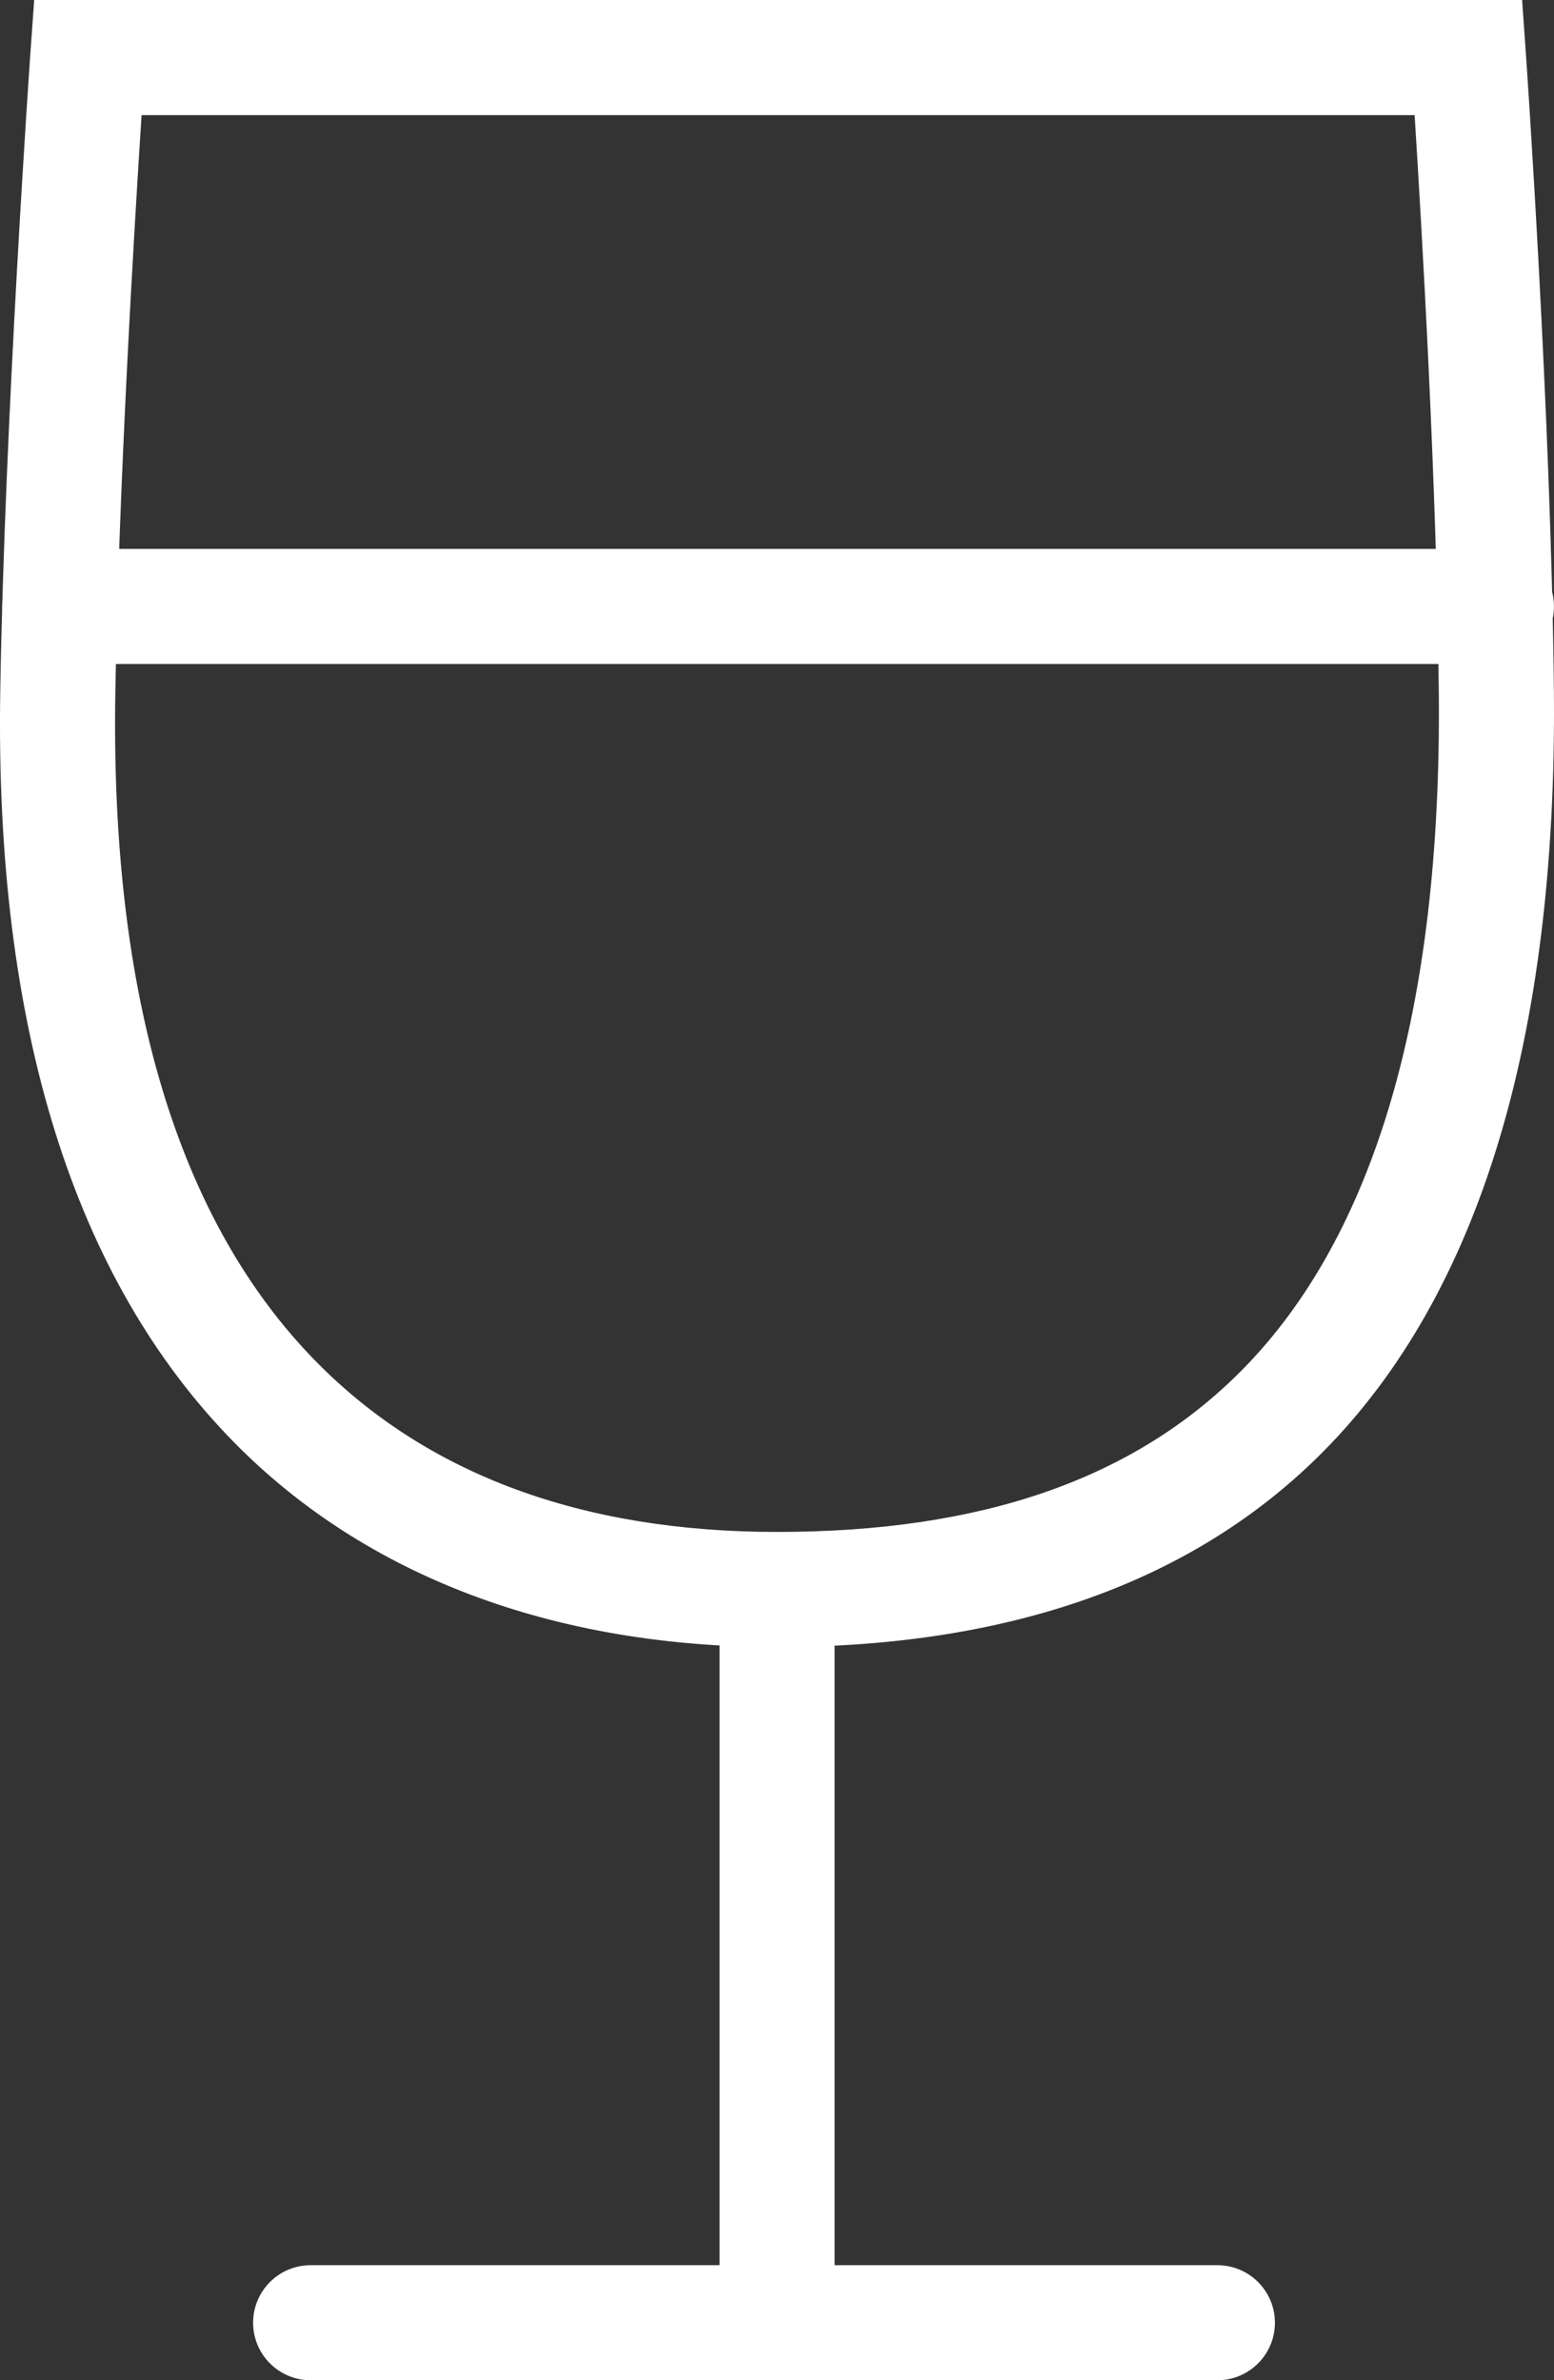 <?xml version="1.0" encoding="utf-8" standalone="no"?><svg xmlns="http://www.w3.org/2000/svg" xmlns:xlink="http://www.w3.org/1999/xlink" enable-background="new 50.12 1.765 97.952 150" fill="#000000" height="150px" id="Layer_1" version="1.1" viewBox="50.12 1.765 97.952 150" width="97.952px" x="0px" xml:space="preserve" y="0px">
<rect x="50.12" y="1.765" width="97.952" height="150" fill="#333333" stroke="none"/>
<g>
	<g>
		<g id="change1_1"><path d="M99.102,151.765c-2.003,0-3.628-1.622-3.628-3.624v-46.209c0-2.006,1.625-3.628,3.628-3.628    s3.625,1.622,3.625,3.628v46.209C102.728,150.143,101.105,151.765,99.102,151.765z" fill="#ffffff"/></g>
	</g>
	<g>
		<g id="change1_2"><path d="M126.853,151.765H69.7c-2.001,0-3.626-1.622-3.626-3.624c0-2.005,1.625-3.627,3.626-3.627h57.153    c2.003,0,3.628,1.622,3.628,3.627C130.48,150.143,128.855,151.765,126.853,151.765z" fill="#ffffff"/></g>
	</g>
	<g>
		<g id="change1_3"><path d="M99.102,105.56c-14.088,0-25.921-4.461-34.221-12.893C54.755,82.37,49.792,66.449,50.136,45.335    c0.278-17.11,1.882-39.971,1.898-40.197l0.241-3.374h93.787l0.237,3.374c0.018,0.23,1.606,23.099,1.767,40.225    c0.199,21.829-4.691,37.938-14.536,47.875C125.428,101.415,113.845,105.56,99.102,105.56z M59.045,9.02    c-0.454,6.974-1.444,23.408-1.656,36.437c-0.311,19.092,3.95,33.266,12.664,42.121c7.003,7.118,16.776,10.727,29.049,10.727    c12.916,0,22.491-3.33,29.275-10.172c8.432-8.51,12.617-22.875,12.435-42.707c-0.121-13.005-1.082-29.436-1.526-36.405H59.045z" fill="#ffffff"/></g>
	</g>
	<g>
		<g id="change1_4"><path d="M144.443,43.611H53.891c-2.003,0-3.627-1.622-3.627-3.627s1.624-3.627,3.627-3.627h90.552    c2.004,0,3.626,1.622,3.626,3.627S146.447,43.611,144.443,43.611z" fill="#ffffff"/></g>
	</g>
</g>
</svg>